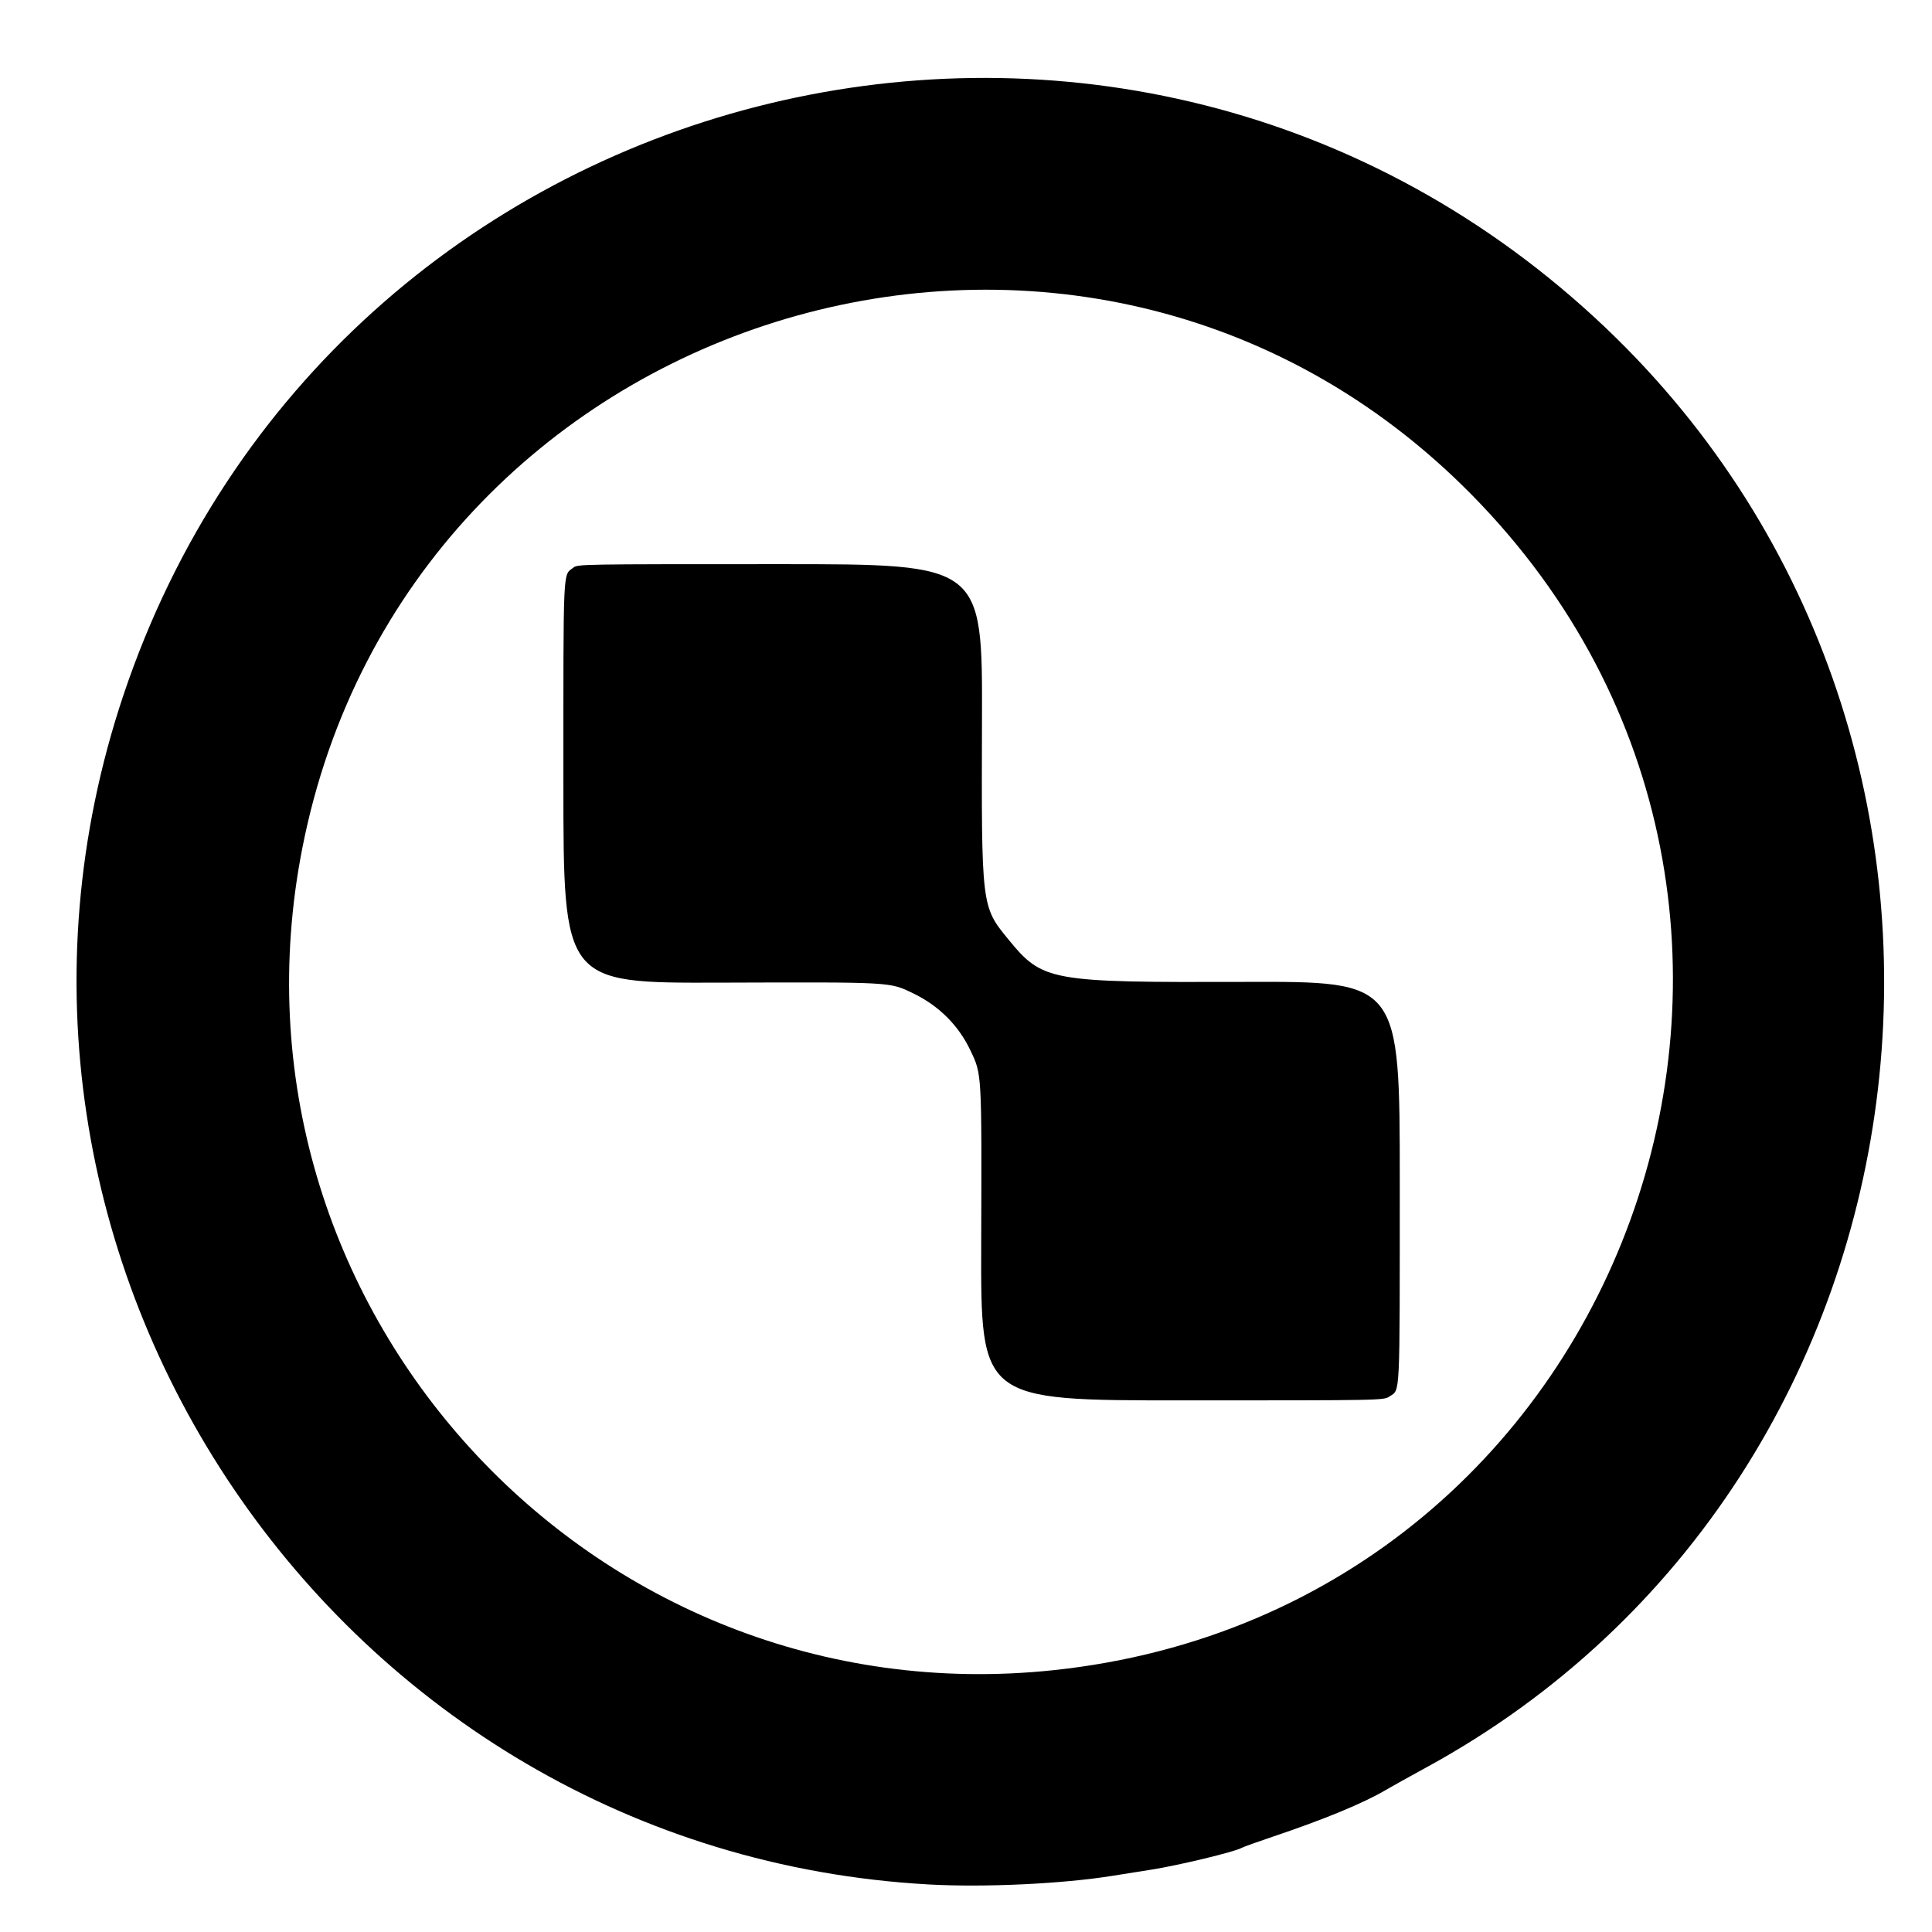 <?xml version="1.0" encoding="UTF-8" standalone="no"?>
<svg
   version="1.1"
   viewBox="0 0 512 512"
   xml:space="preserve"
   id="svg5"
   width="512"
   height="512"
   xmlns="http://www.w3.org/2000/svg"
   xmlns:svg="http://www.w3.org/2000/svg"><defs
     id="defs1"><filter
       id="filter1588"
       x="-3.3355062e-05"
       y="-3.3355062e-05"
       width="1"
       height="1"
       color-interpolation-filters="sRGB"><feGaussianBlur
         stdDeviation="0.007"
         id="feGaussianBlur1" /></filter></defs><g
     font-family="Nunito"
     font-size="27px"
     font-weight="900"
     letter-spacing="0.4px"
     stroke-linecap="round"
     stroke-linejoin="round"
     id="g5"><path
       style="fill:#000000;stroke-width:1;filter:url(#filter1588)"
       d="M 246.106,499.399 C 89.297,490.666 -17.221,333.376 32.695,184.262 87.853,19.489 294.987,-33.597 422.759,84.293 541.579,193.924 518.588,391.57 378.087,468.331 c -4.553,2.487 -9.416,5.195 -10.807,6.016 -5.944,3.511 -16.342,7.809 -30.026,12.41 -4.099,1.378 -7.802,2.71 -8.229,2.96 -1.778,1.039 -16.964,4.691 -24.056,5.784 -2.276,0.351 -6.829,1.072 -10.117,1.603 -13.264,2.141 -33.997,3.117 -48.746,2.296 z m 33.11,-56.787 C 433.865,426.224 498.877,237.612 387.461,128.571 284.071,27.383 108.108,82.412 80.134,224.681 56.312,345.834 156.59,455.606 279.216,442.612 Z M 260.029,329.765 c 0.141,-45.941 0.196,-44.959 -2.884,-51.443 -3.138,-6.606 -8.356,-11.803 -15.13,-15.069 -6.327,-3.05 -5.198,-2.987 -51.207,-2.842 -41.503,0.131 -41.503,0.131 -41.503,-53.11 9e-5,-58.05 -0.153,-54.682 2.582,-56.833 1.221,-0.96 1.221,-0.96 54.848,-0.96 53.627,-1e-4 53.627,-1e-4 53.5,41.352 -0.151,49.432 -0.161,49.347 6.939,58.022 9.166,11.198 10.804,11.494 62.778,11.33 41.008,-0.129 41.008,-0.129 41.001,53.204 -0.008,58.077 0.153,54.722 -2.712,56.653 -1.556,1.048 -1.556,1.048 -54.947,1.048 -53.391,8e-5 -53.391,8e-5 -53.264,-41.352 z"
       id="path6" /></g></svg>
